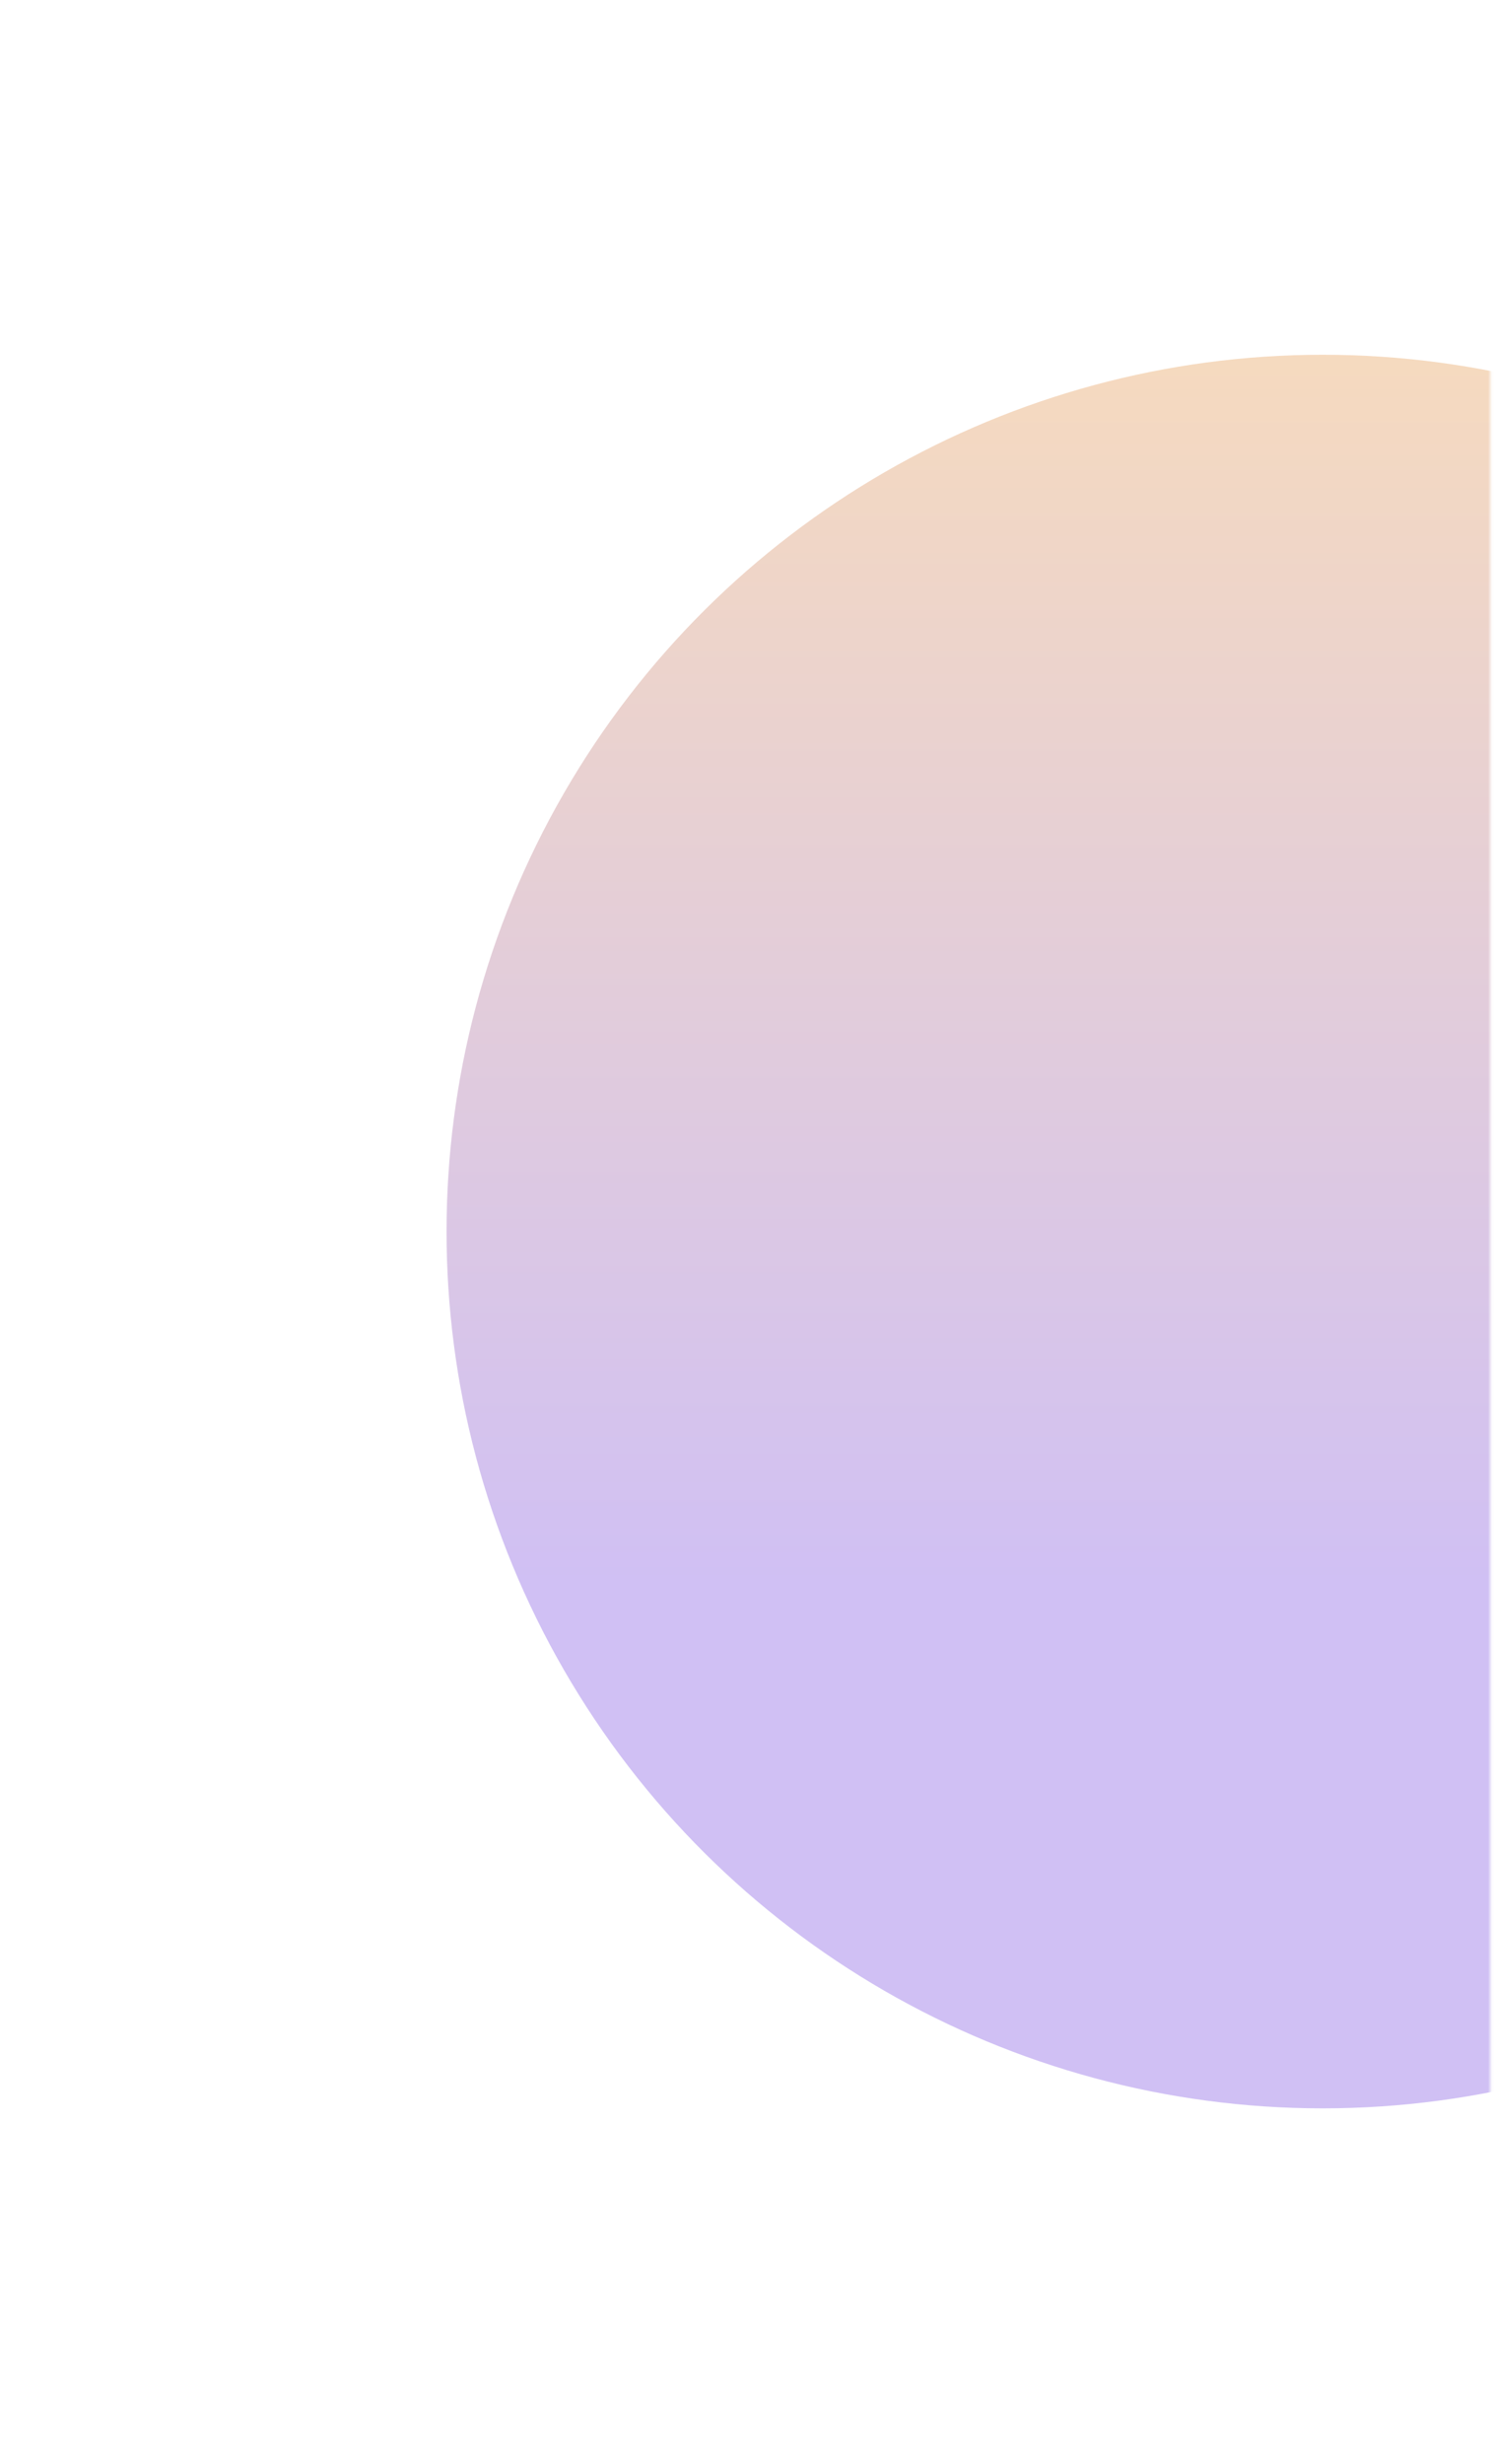<svg width="375" height="618" viewBox="0 0 375 618" fill="none" xmlns="http://www.w3.org/2000/svg">
<mask id="mask0_169_44" style="mask-type:alpha" maskUnits="userSpaceOnUse" x="0" y="0" width="375" height="618">
<rect x="0.51" y="0.625" width="373.53" height="616.529" fill="#D9D9D9"/>
</mask>
<g mask="url(#mask0_169_44)">
<g filter="url(#filter0_f_169_44)">
<circle cx="331.998" cy="308.89" r="219.912" transform="rotate(90 331.998 308.89)" fill="url(#paint0_linear_169_44)" fill-opacity="0.3"/>
</g>
</g>
<defs>
<filter id="filter0_f_169_44" x="12.085" y="-11.023" width="639.825" height="639.825" filterUnits="userSpaceOnUse" color-interpolation-filters="sRGB">
<feFlood flood-opacity="0" result="BackgroundImageFix"/>
<feBlend mode="normal" in="SourceGraphic" in2="BackgroundImageFix" result="shape"/>
<feGaussianBlur stdDeviation="50" result="effect1_foregroundBlur_169_44"/>
</filter>
<linearGradient id="paint0_linear_169_44" x1="38.781" y1="308.89" x2="422.755" y2="308.89" gradientUnits="userSpaceOnUse">
<stop stop-color="#FF9A00"/>
<stop offset="1" stop-color="#632ddd"/>
</linearGradient>
</defs>
</svg>
